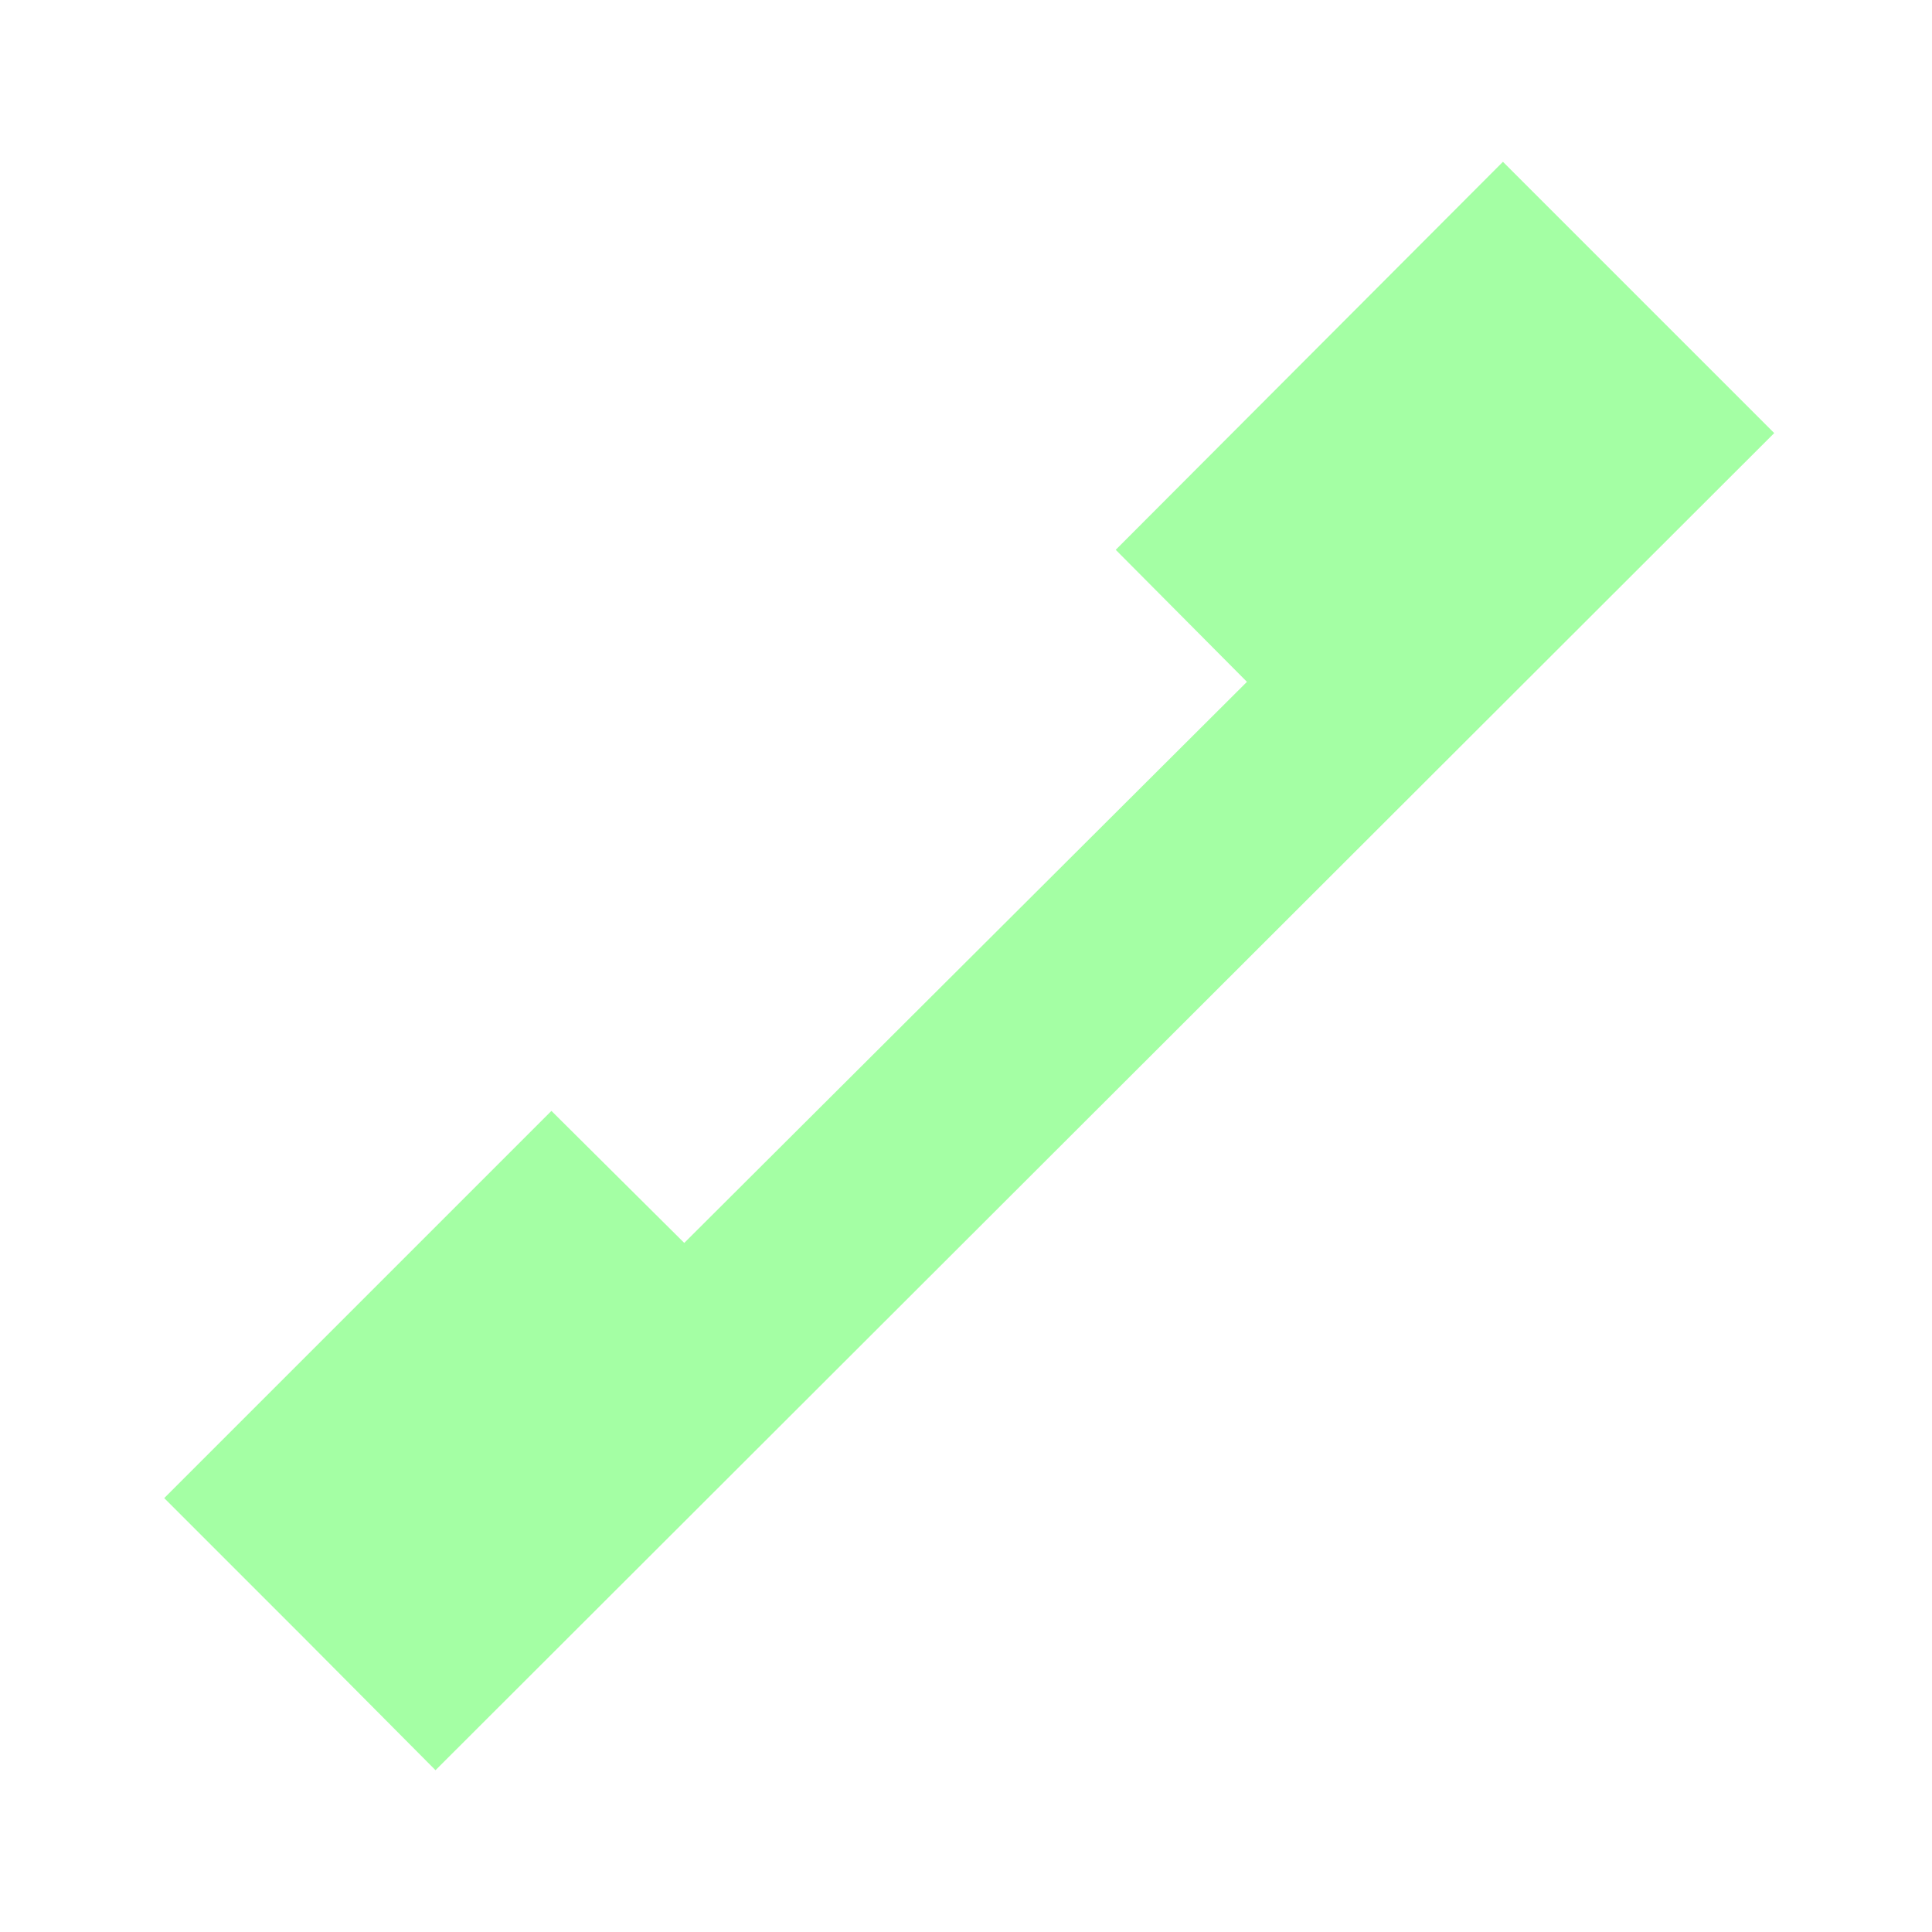<?xml version="1.0" encoding="UTF-8"?>
<svg id="Icons" xmlns="http://www.w3.org/2000/svg" viewBox="0 0 24 24">
    <defs>
        <style>.cls-1{fill:#a4ffa4;stroke-width:0px;}</style>
    </defs>
    <polygon class="cls-1"
             points="22.04 5.38 20.4 3.74 20.4 3.74 18.67 2.01 13.86 6.83 15.49 8.47 8.5 15.44 6.85 13.8 2.04 18.61 3.77 20.34 3.77 20.34 5.41 21.99 22.04 5.38"/>
</svg>